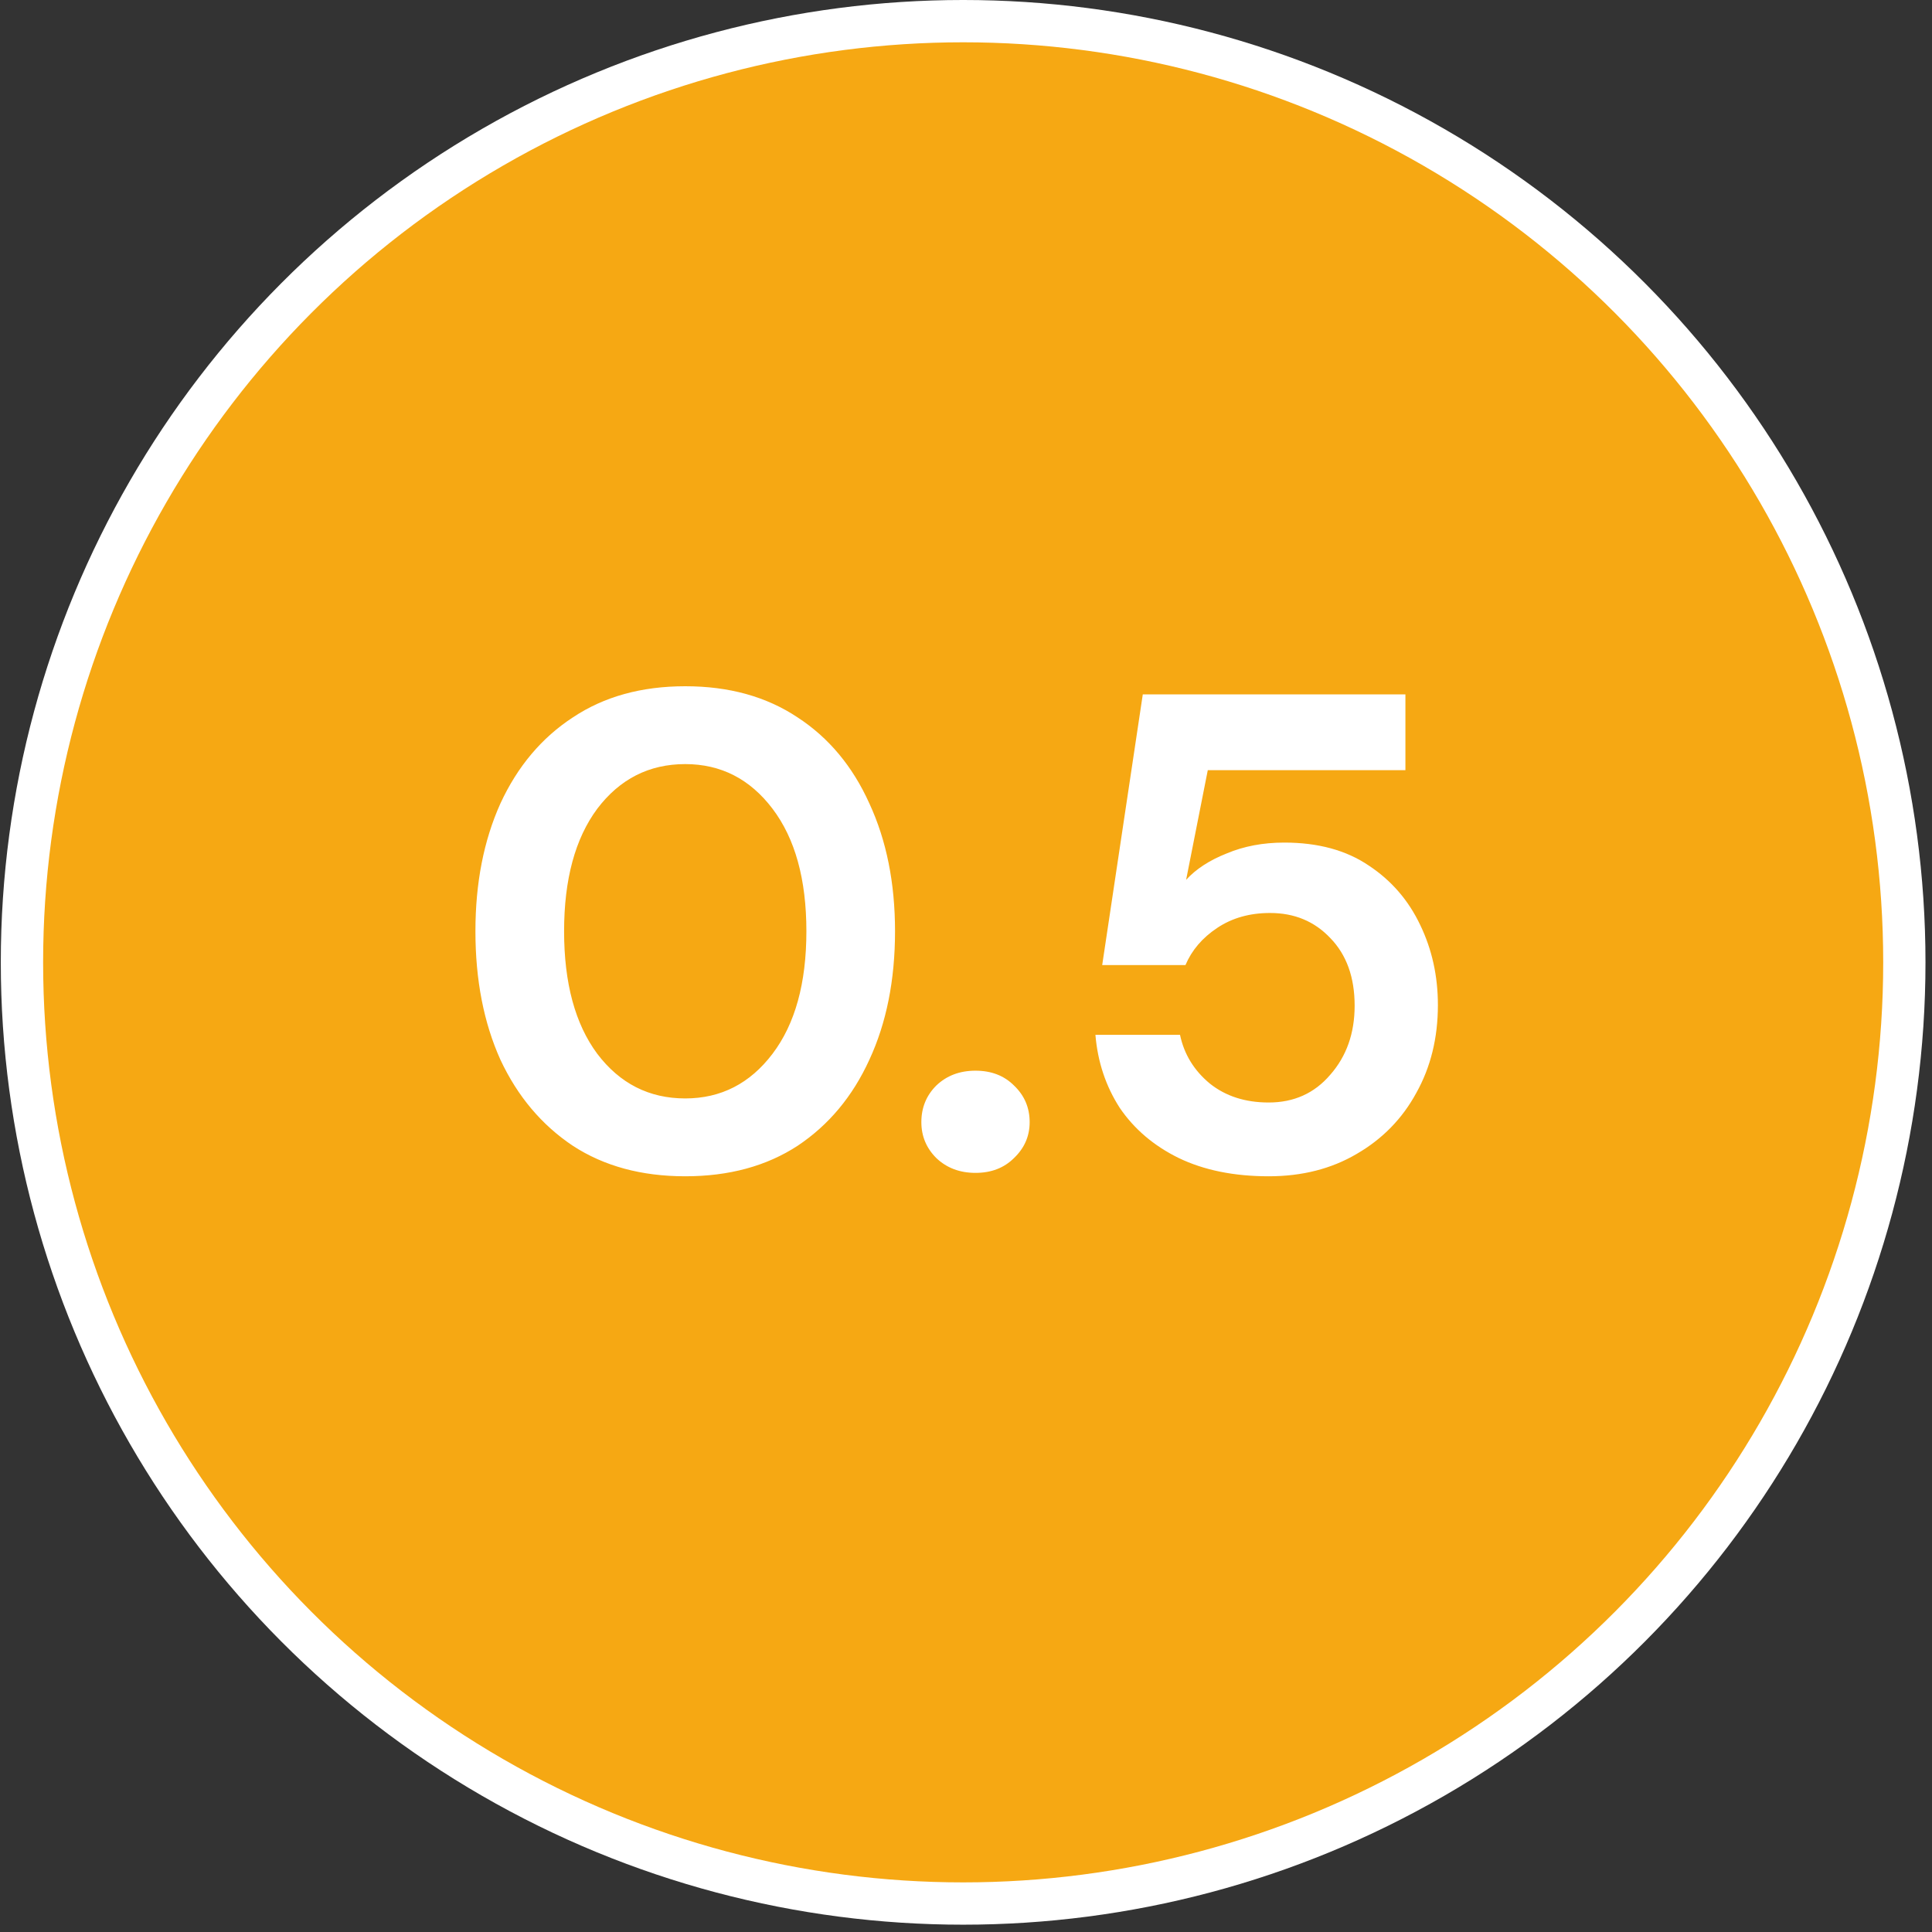 <svg width="75" height="75" viewBox="0 0 75 75" fill="none" xmlns="http://www.w3.org/2000/svg">
<rect x="0" y="0" width="75" height="75" fill="#333333" stroke="none"/>
<circle cx="37.389" cy="37.358" r="37.358" fill="white"/>
<circle cx="37.39" cy="37.358" r="35.716" fill="#F6A813"/>
<path d="M26.601 45.663C24.902 45.663 23.448 45.268 22.239 44.48C21.031 43.674 20.093 42.562 19.428 41.143C18.78 39.707 18.456 38.043 18.456 36.151C18.456 34.277 18.78 32.622 19.428 31.186C20.093 29.749 21.031 28.637 22.239 27.849C23.448 27.043 24.902 26.64 26.601 26.64C28.3 26.64 29.753 27.043 30.962 27.849C32.171 28.637 33.099 29.749 33.747 31.186C34.413 32.622 34.745 34.277 34.745 36.151C34.745 38.043 34.413 39.707 33.747 41.143C33.099 42.562 32.171 43.674 30.962 44.48C29.753 45.268 28.3 45.663 26.601 45.663ZM26.601 42.641C27.984 42.641 29.114 42.063 29.99 40.907C30.866 39.751 31.304 38.166 31.304 36.151C31.304 34.137 30.866 32.552 29.99 31.396C29.114 30.24 27.984 29.662 26.601 29.662C25.199 29.662 24.061 30.24 23.185 31.396C22.327 32.552 21.898 34.137 21.898 36.151C21.898 38.166 22.327 39.751 23.185 40.907C24.061 42.063 25.199 42.641 26.601 42.641ZM37.869 45.531C37.256 45.531 36.748 45.338 36.345 44.953C35.96 44.568 35.767 44.103 35.767 43.561C35.767 43 35.96 42.527 36.345 42.142C36.748 41.756 37.256 41.564 37.869 41.564C38.482 41.564 38.981 41.756 39.366 42.142C39.769 42.527 39.971 43 39.971 43.561C39.971 44.103 39.769 44.568 39.366 44.953C38.981 45.338 38.482 45.531 37.869 45.531ZM49.25 45.663C47.902 45.663 46.737 45.426 45.756 44.953C44.792 44.48 44.031 43.832 43.47 43.009C42.927 42.168 42.612 41.222 42.524 40.171H45.808C45.966 40.924 46.351 41.555 46.965 42.063C47.578 42.553 48.34 42.799 49.25 42.799C50.231 42.799 51.028 42.44 51.641 41.721C52.272 41.003 52.587 40.11 52.587 39.041C52.587 37.938 52.272 37.062 51.641 36.414C51.028 35.766 50.249 35.442 49.303 35.442C48.515 35.442 47.831 35.635 47.254 36.02C46.675 36.405 46.264 36.887 46.019 37.465H42.787L44.363 26.956H54.558V29.898H46.886L46.045 34.155C46.43 33.734 46.956 33.393 47.621 33.13C48.287 32.85 49.031 32.709 49.855 32.709C51.168 32.709 52.263 33.007 53.139 33.603C54.015 34.181 54.68 34.952 55.136 35.915C55.591 36.861 55.819 37.894 55.819 39.015C55.819 40.294 55.538 41.432 54.978 42.431C54.435 43.429 53.664 44.217 52.666 44.795C51.685 45.373 50.547 45.663 49.25 45.663Z" fill="white"/>
</svg>
